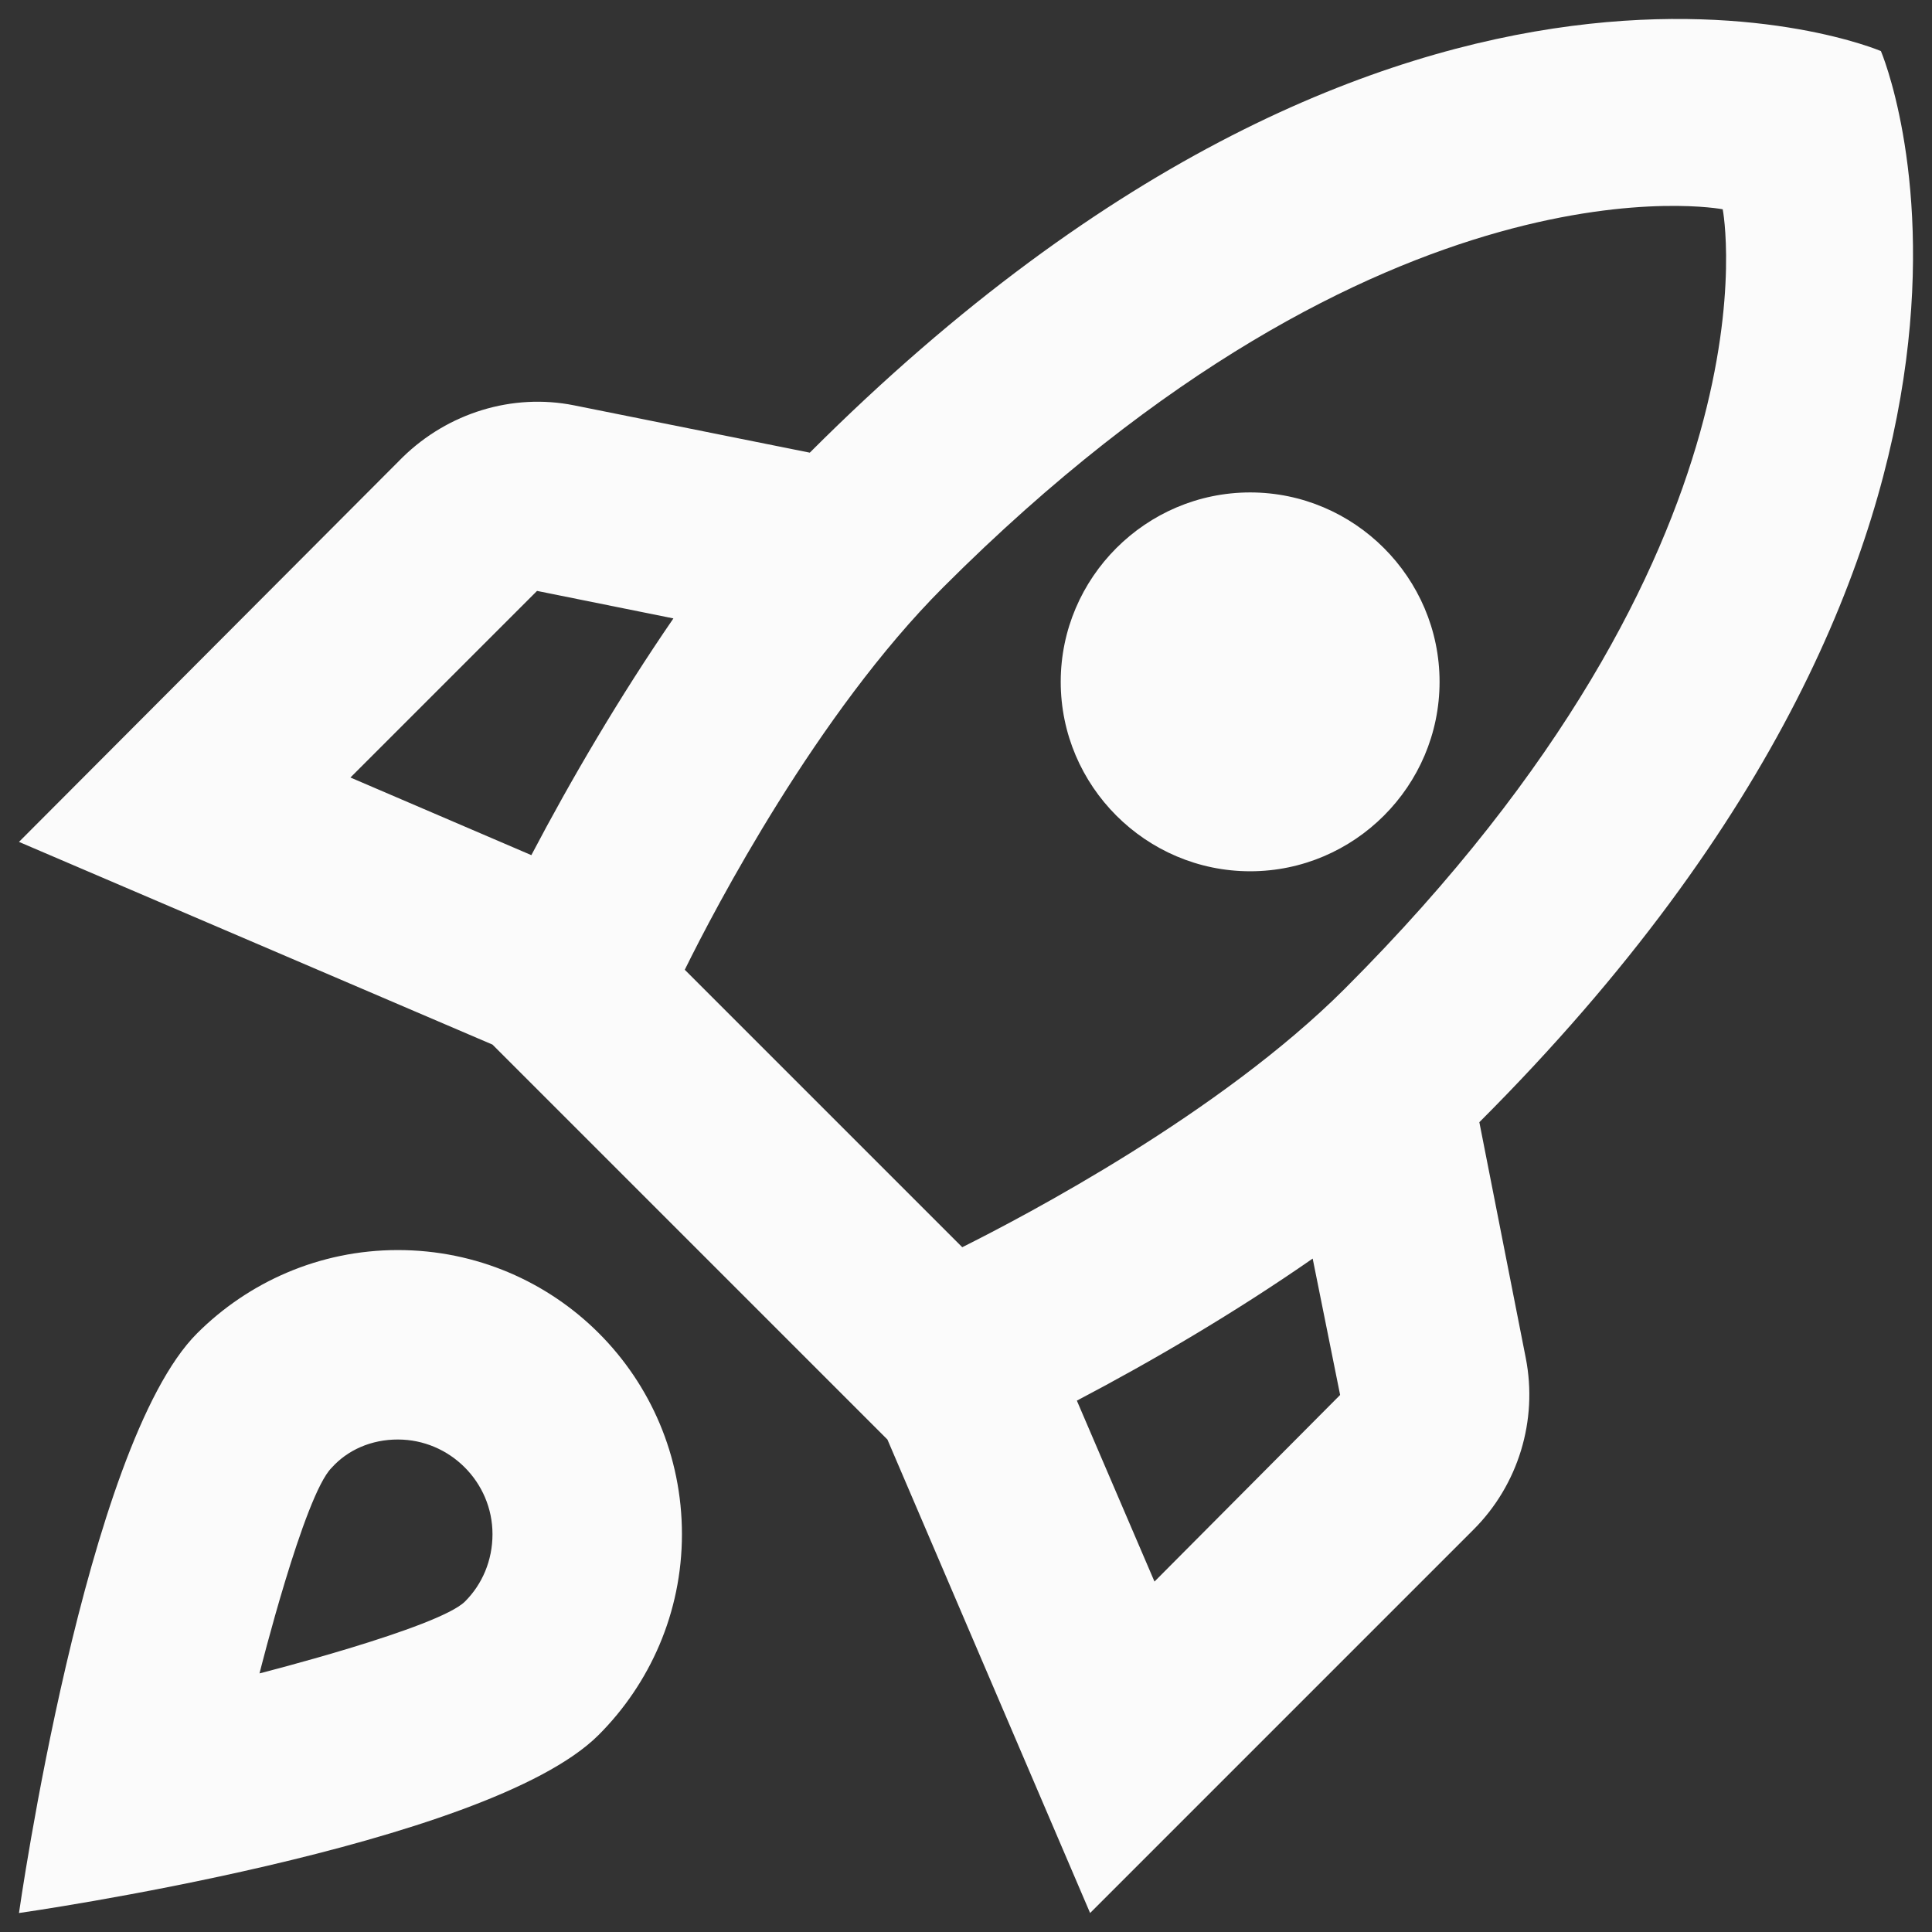 <svg width="34" height="34" viewBox="0 0 34 34" fill="none" xmlns="http://www.w3.org/2000/svg">
<rect x="0" y="0" width="34" height="34" fill="#333333" stroke="none"/>
<path d="M7.001 21.999C5.617 21.999 4.367 22.566 3.467 23.466C1.501 25.433 0.334 33.666 0.334 33.666C0.334 33.666 8.567 32.499 10.534 30.533C11.434 29.633 12.001 28.383 12.001 26.999C12.001 24.233 9.767 21.999 7.001 21.999ZM8.184 28.183C7.717 28.649 4.567 29.449 4.567 29.449C4.567 29.449 5.351 26.316 5.834 25.833C6.117 25.516 6.534 25.333 7.001 25.333C7.917 25.333 8.667 26.083 8.667 26.999C8.667 27.466 8.484 27.883 8.184 28.183ZM26.034 19.749C36.634 9.149 33.101 0.899 33.101 0.899C33.101 0.899 24.851 -2.634 14.251 7.966L10.101 7.133C9.017 6.916 7.884 7.266 7.084 8.049L0.334 14.816L8.667 18.383L15.617 25.333L19.184 33.666L25.934 26.916C26.717 26.133 27.067 24.999 26.851 23.899L26.034 19.749ZM9.351 15.049L6.167 13.683L9.451 10.399L11.851 10.883C10.901 12.266 10.051 13.716 9.351 15.049ZM20.317 27.833L18.951 24.649C20.284 23.949 21.734 23.099 23.101 22.149L23.584 24.549L20.317 27.833ZM23.667 17.399C21.467 19.599 18.034 21.399 16.934 21.949L12.051 17.066C12.584 15.983 14.384 12.549 16.601 10.333C24.401 2.533 30.317 3.683 30.317 3.683C30.317 3.683 31.467 9.599 23.667 17.399ZM22.001 15.333C23.834 15.333 25.334 13.833 25.334 11.999C25.334 10.166 23.834 8.666 22.001 8.666C20.167 8.666 18.667 10.166 18.667 11.999C18.667 13.833 20.167 15.333 22.001 15.333Z" fill="#FBFBFB"/>
</svg>
